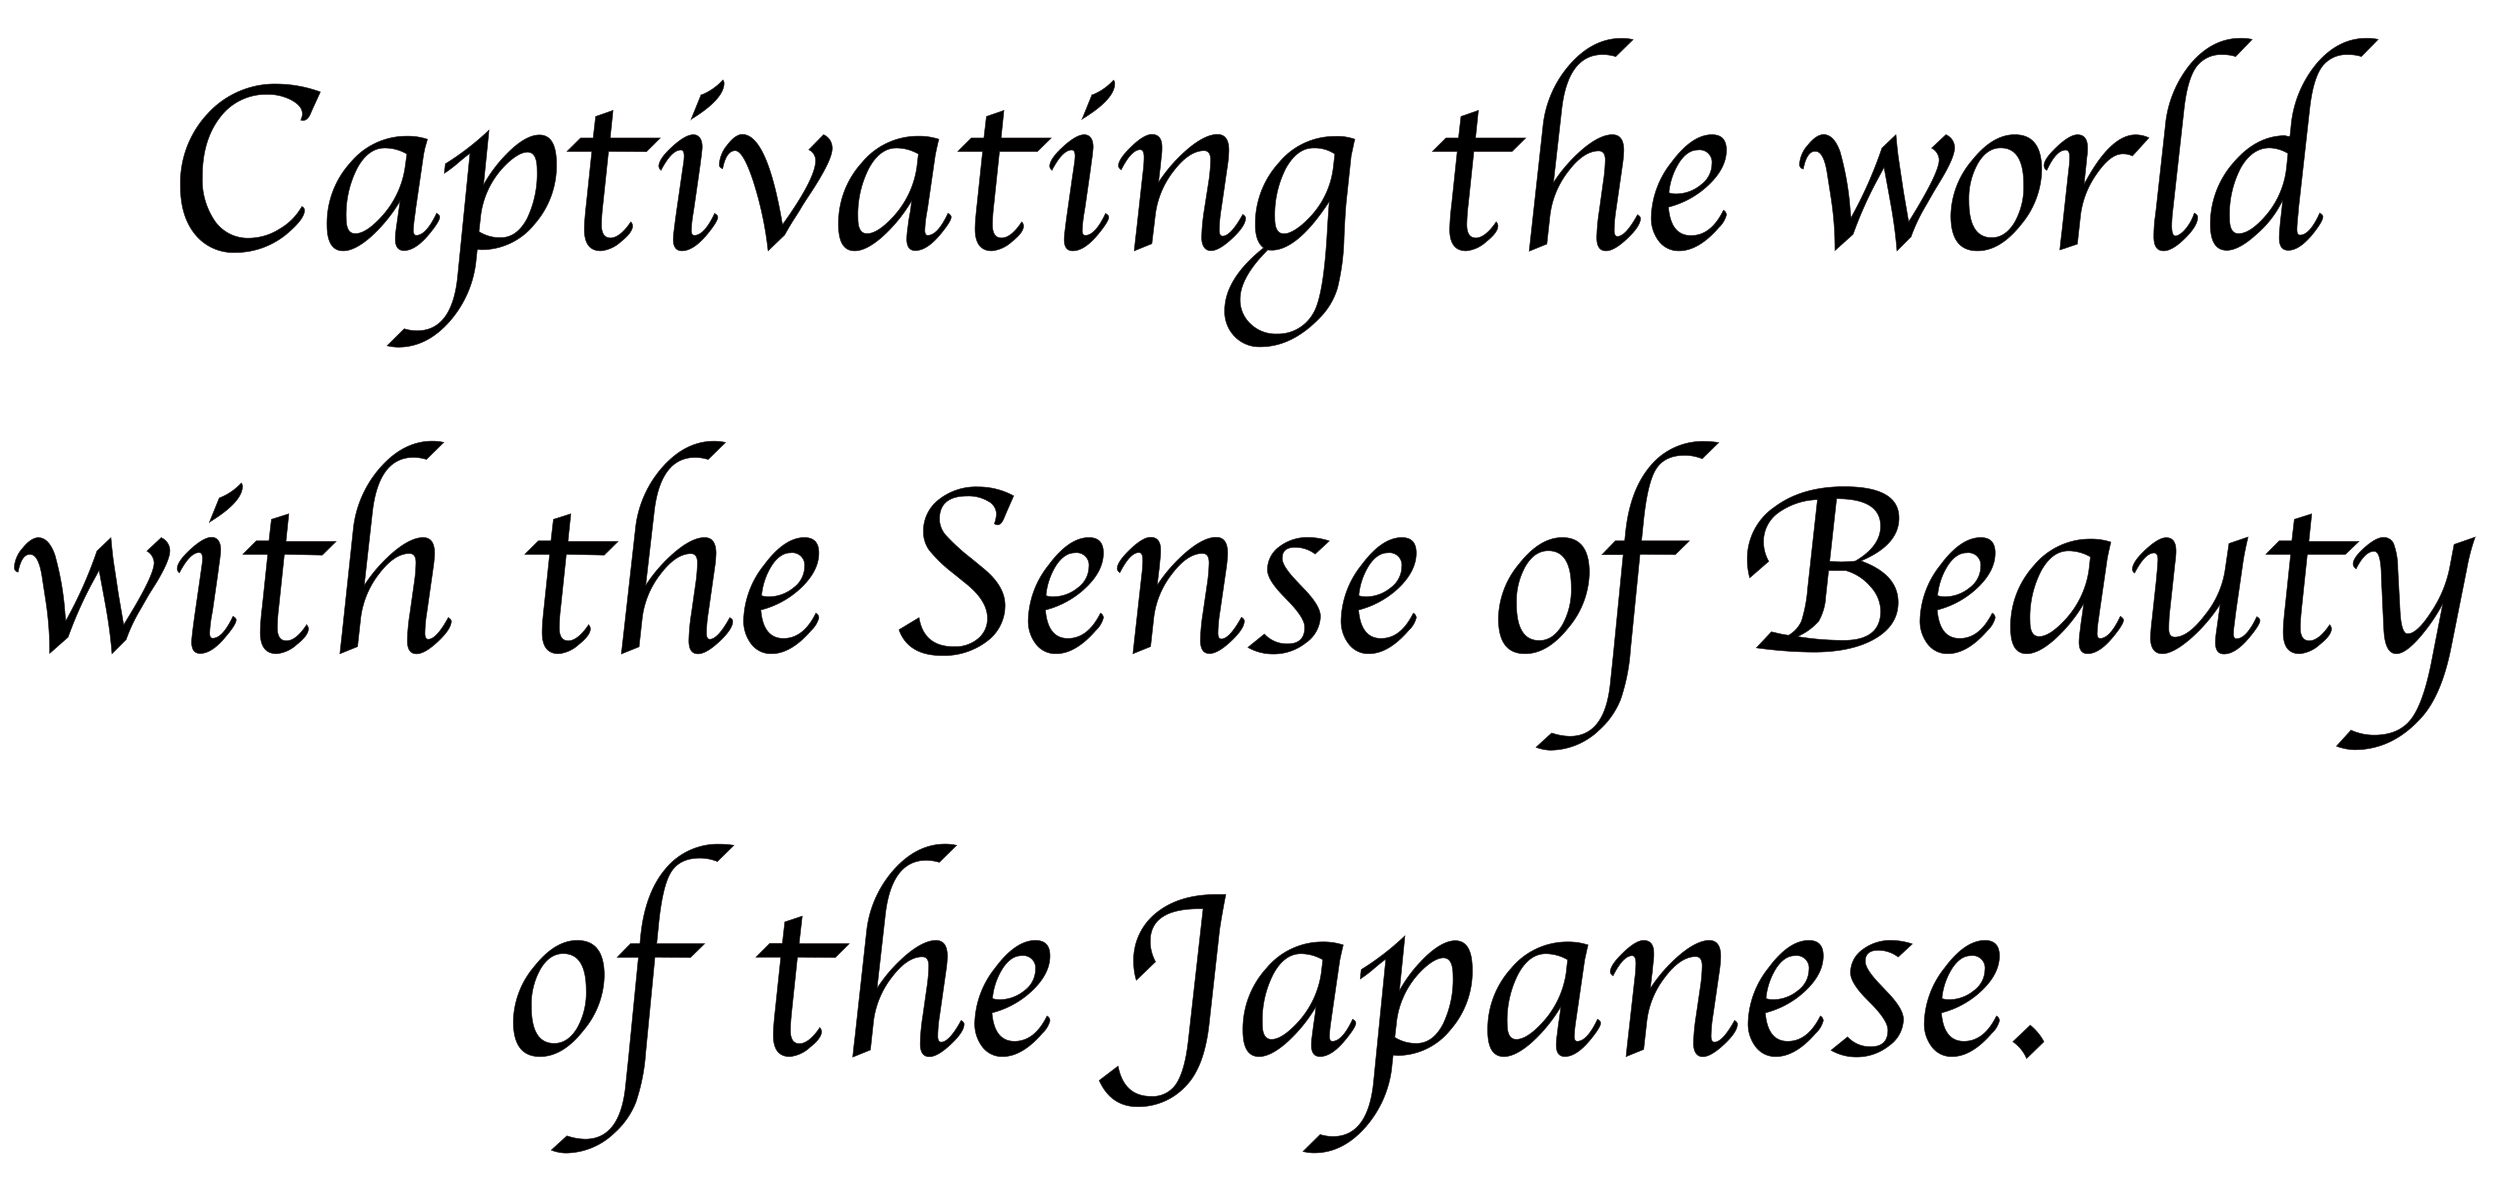 <svg id="グループ_58" data-name="グループ 58" xmlns="http://www.w3.org/2000/svg" viewBox="0 0 453 213.32"><path d="M54.69,37.43a.72.72,0,0,1,.49.68c0,.94-.86,2.19-2.59,3.73a14.57,14.57,0,0,1-10,3.92,8.88,8.88,0,0,1-7.21-3.26q-2.69-3.27-2.69-8.78a18.4,18.4,0,0,1,5-13.18,16.49,16.49,0,0,1,12.49-5.32,23.59,23.59,0,0,1,7.87,1.44l-1.44,3.15-.4.92c-.35.73-.77,1.09-1.27,1.09a2.53,2.53,0,0,1-.45-.06,2.77,2.77,0,0,0,.3-1.09c0-1-.64-1.78-1.92-2.5a9.06,9.06,0,0,0-4.47-1.06,10.36,10.36,0,0,0-8.51,4.13Q36.67,25.38,36.67,32A13.24,13.24,0,0,0,39,40.15a7.3,7.3,0,0,0,6.14,3,10.57,10.57,0,0,0,5.52-1.66A10.8,10.8,0,0,0,54.69,37.43Z" style="stroke:#231815;stroke-miterlimit:10;stroke-width:0.1px"/><path d="M72.51,36.4a28,28,0,0,1-5.32,6.52c-1.94,1.7-3.62,2.54-5,2.54q-2.94,0-2.94-4.73a16.36,16.36,0,0,1,4.28-11.29,13.19,13.19,0,0,1,10.13-4.77,11.39,11.39,0,0,1,3.79.56c-.07.26-.11.41-.13.47L77,26.84c-.17.78-.26,1.24-.27,1.37l-1.38,9.46L75.18,39a26.62,26.62,0,0,0-.28,2.72c0,.61.18.92.54.92q1.78,0,3.67-4,.57.34.57.69c0,.5-.61,1.5-1.84,3q-2.5,3.07-4.65,3.08c-1,0-1.57-.7-1.57-2.1a14.5,14.5,0,0,1,.15-1.78L72,39.87,72.27,38Zm1.22-8.49a8,8,0,0,0-4-1.09q-3,0-5,3.66a18.52,18.52,0,0,0-2,9.07c0,1.86.55,2.78,1.65,2.78q1.9,0,4.61-2.91a16.81,16.81,0,0,0,4.42-9.2Z" style="stroke:#231815;stroke-miterlimit:10;stroke-width:0.1px"/><path d="M86.49,45.18l-.19,1.69a19.67,19.67,0,0,1-4.8,11.34q-4.14,4.7-9.3,4.7a8.25,8.25,0,0,1-2.06-.26l3.11-3.08a8.19,8.19,0,0,0,2.31.36q6.39,0,7.37-9.92l2.23-22.23q-1,.75-2.16,1.74a22.88,22.88,0,0,1-2.48,1.88l.17-1.71a48.62,48.62,0,0,0,7.93-6.13l-1,9.93A26.12,26.12,0,0,1,92.74,27q2.83-2.55,5-2.55c2.06,0,3.1,1.75,3.1,5.27a16,16,0,0,1-4,10.91,12.31,12.31,0,0,1-9.55,4.63Zm.3-3.21a7.19,7.19,0,0,0,3.92,1.09q2.94,0,4.78-3.42a18.81,18.81,0,0,0,1.83-8.88c0-2.13-.58-3.19-1.74-3.19s-2.78,1-4.53,2.91a15.71,15.71,0,0,0-4,9.18Z" style="stroke:#231815;stroke-miterlimit:10;stroke-width:0.1px"/><path d="M110.27,27.44l-1,9.47a37.35,37.35,0,0,0-.28,3.77c0,1.62.54,2.43,1.64,2.43s2.41-1,3.68-2.92a1.27,1.27,0,0,1,.32.73c0,.8-.71,1.76-2.11,2.87a6.27,6.27,0,0,1-3.64,1.67q-3,0-3-3.9c0-1,.12-2.51.36-4.65l1-9.47h-4.5L105.2,25h2.28l.45-3.9L111.09,20,110.57,25h9.08l-2.51,2.49Z" style="stroke:#231815;stroke-miterlimit:10;stroke-width:0.1px"/><path d="M129.49,38.67c.39.23.58.45.58.66,0,.52-.62,1.53-1.86,3.05q-2.52,3.07-4.65,3.08c-1,0-1.57-.69-1.57-2.07q0-.89.64-5.4l.84-5.82.21-1.48.18-1.18a9.13,9.13,0,0,0,.1-1.26c0-.71-.2-1.07-.59-1.07q-1.66,0-3.59,3.67a1,1,0,0,1-.4-.73c0-.87.8-2.05,2.41-3.52s2.89-2.2,3.84-2.2,1.61.74,1.61,2.22c0,.29-.06.87-.17,1.76l-.19,1.43c0,.12-.1.69-.24,1.74l-.88,6.12L125.55,39a23.92,23.92,0,0,0-.28,2.72c0,.61.18.92.53.92Q127.6,42.68,129.49,38.67Zm-4.28-17,1.8-4.44A10.41,10.41,0,0,0,131,14.47a1.08,1.08,0,0,1,.21.62Q131.16,18,125.21,21.63Z" style="stroke:#231815;stroke-miterlimit:10;stroke-width:0.1px"/><path d="M141.79,40.71q6-8.37,6-11.64a2.14,2.14,0,0,0-1.24-1.93l2.68-2.74a2.64,2.64,0,0,1,1.57,2.52q0,2.14-4.1,8.34c-.6.89-1,1.53-1.26,1.93l-.54.92-1,1.57c-.55.85-1.12,1.82-1.72,2.89l-3,2.89a64.29,64.29,0,0,0-2.66-12.53q-1.84-5.62-3.3-5.62c-1.08,0-1.84,1.09-2.27,3.26-.41-.15-.62-.38-.62-.71a6,6,0,0,1,1.4-3.51c.94-1.26,1.82-1.91,2.65-2Q139,24.18,141.79,40.71Z" style="stroke:#231815;stroke-miterlimit:10;stroke-width:0.1px"/><path d="M165.18,36.4a27.46,27.46,0,0,1-5.32,6.52c-1.93,1.7-3.61,2.54-5,2.54q-2.92,0-2.93-4.73a16.31,16.31,0,0,1,4.28-11.29,13.17,13.17,0,0,1,10.12-4.77,11.45,11.45,0,0,1,3.8.56c-.08.26-.12.41-.13.47l-.26,1.14c-.17.78-.26,1.24-.28,1.37l-1.37,9.46L167.86,39a23.92,23.92,0,0,0-.28,2.72c0,.61.18.92.53.92q1.8,0,3.67-4c.39.23.58.46.58.69,0,.5-.62,1.5-1.85,3q-2.5,3.07-4.65,3.08-1.56,0-1.56-2.1a14.5,14.5,0,0,1,.15-1.78l.22-1.71L165,38Zm1.23-8.49a8,8,0,0,0-3.95-1.09q-3,0-5,3.66a18.41,18.41,0,0,0-2,9.07c0,1.86.55,2.78,1.65,2.78,1.28,0,2.81-1,4.61-2.91a16.74,16.74,0,0,0,4.42-9.2Z" style="stroke:#231815;stroke-miterlimit:10;stroke-width:0.1px"/><path d="M181.11,27.44l-1,9.47a37.35,37.35,0,0,0-.28,3.77q0,2.43,1.65,2.43c1.18,0,2.4-1,3.67-2.92a1.27,1.27,0,0,1,.32.73c0,.8-.7,1.76-2.11,2.87a6.27,6.27,0,0,1-3.63,1.67q-3,0-3.05-3.9c0-1,.13-2.51.37-4.65l1-9.47h-4.5L176,25h2.28l.46-3.9L181.92,20,181.4,25h9.09L188,27.44Z" style="stroke:#231815;stroke-miterlimit:10;stroke-width:0.1px"/><path d="M200.33,38.67c.38.23.58.45.58.66,0,.52-.63,1.53-1.87,3.05q-2.5,3.07-4.65,3.08-1.56,0-1.56-2.07,0-.89.64-5.4l.83-5.82.22-1.48.17-1.18a9.34,9.34,0,0,0,.11-1.26c0-.71-.2-1.07-.6-1.07q-1.66,0-3.58,3.67a1,1,0,0,1-.41-.73c0-.87.8-2.05,2.41-3.52s2.89-2.2,3.85-2.2,1.61.74,1.61,2.22c0,.29-.06.87-.17,1.76l-.2,1.43c0,.12-.09.69-.23,1.74l-.88,6.12L196.38,39a26.62,26.62,0,0,0-.28,2.72c0,.61.18.92.54.92Q198.43,42.68,200.33,38.67Zm-4.29-17,1.8-4.44a10.33,10.33,0,0,0,3.94-2.72,1,1,0,0,1,.22.62Q202,18,196,21.63Z" style="stroke:#231815;stroke-miterlimit:10;stroke-width:0.1px"/><path d="M208.72,44.16l-3.2,1.3.06-.6.17-1.58.18-1.5,1.11-10,.13-1.13c.09-.89.13-1.6.13-2.15,0-.91-.23-1.37-.69-1.37q-1.61,0-3.45,3.65c-.33-.28-.5-.51-.5-.71,0-.86.79-2,2.35-3.51s2.8-2.21,3.7-2.21c1.23,0,1.85.78,1.85,2.35,0,.4,0,.94-.11,1.61l-.17,1.74-.18,1.45-.17,1.53a28.23,28.23,0,0,1,5.54-6.23c2-1.64,3.72-2.45,5.13-2.45s2.08,1,2.08,2.89a20.91,20.91,0,0,1-.23,2.63l-1.16,8a27,27,0,0,0-.36,3.79c0,.74.2,1.12.61,1.12q1.47,0,3.65-3.93c.34.22.51.44.51.67,0,.93-.79,2.15-2.39,3.65s-2.89,2.26-3.89,2.26-1.68-.8-1.68-2.4a36.11,36.11,0,0,1,.45-4.86L219,33a30,30,0,0,0,.36-4c0-1.12-.39-1.69-1.17-1.69q-2.74,0-5.56,3.72a16,16,0,0,0-3.29,8Z" style="stroke:#231815;stroke-miterlimit:10;stroke-width:0.1px"/><path d="M245.51,25.23c-.07.26-.12.42-.13.47l-.24,1.14-.3,1.37L244,36.05q-.23,2-.45,6.93a42.72,42.72,0,0,1-1.18,9.17,12.92,12.92,0,0,1-3.11,5.32q-5.1,5.37-10.87,5.38A6.21,6.21,0,0,1,223.75,61a6.44,6.44,0,0,1-1.84-4.71q0-5.76,7.05-11.37c-1-.78-1.5-2.17-1.5-4.16a16.34,16.34,0,0,1,4.27-11.26,13.09,13.09,0,0,1,10.07-4.79A9.52,9.52,0,0,1,245.51,25.23ZM240.87,36.5q-5.77,8.84-10.47,8.84l-.69-.05q-5,5-5,8.93a5.92,5.92,0,0,0,1.9,4.48,6.53,6.53,0,0,0,4.71,1.81A7.35,7.35,0,0,0,238,56.7q1.77-2.94,2.45-14Q240.69,38.53,240.87,36.5Zm1-8.59A6.56,6.56,0,0,0,238,26.82q-2.94,0-5,3.68a18.63,18.63,0,0,0-2,9.07c0,1.86.56,2.79,1.66,2.79s2.79-1,4.61-2.92a15.73,15.73,0,0,0,4.33-9.17Z" style="stroke:#231815;stroke-miterlimit:10;stroke-width:0.1px"/><path d="M267.07,27.44l-1,9.47a37.35,37.35,0,0,0-.28,3.77c0,1.62.55,2.43,1.64,2.43s2.41-1,3.68-2.92a1.27,1.27,0,0,1,.32.73c0,.8-.71,1.76-2.11,2.87a6.27,6.27,0,0,1-3.64,1.67c-2,0-3-1.3-3-3.9a45.12,45.12,0,0,1,.37-4.65l1-9.47h-4.5L262,25h2.28l.45-3.9L267.89,20,267.37,25h9.09L274,27.44Z" style="stroke:#231815;stroke-miterlimit:10;stroke-width:0.1px"/><path d="M281.49,33.08A28.17,28.17,0,0,1,287,26.85c2-1.64,3.73-2.45,5.16-2.45s2.08,1,2.08,2.89a22.4,22.4,0,0,1-.25,2.63l-1.15,8a28.35,28.35,0,0,0-.35,3.79c0,.74.2,1.12.6,1.12q1.48,0,3.63-3.93c.36.22.54.44.54.67q0,1.39-2.39,3.65T291,45.46c-1.11,0-1.67-.8-1.67-2.4a36.11,36.11,0,0,1,.45-4.86L290.5,33a30.93,30.93,0,0,0,.37-4c0-1.1-.4-1.65-1.18-1.65-1.83,0-3.67,1.24-5.54,3.72a16.2,16.2,0,0,0-3.29,8l-.57,5.15-3.21,1.3.07-.6.17-1.58.17-1.5L279.57,23a20,20,0,0,1,4.93-11.36q4.17-4.7,9.34-4.7a9.54,9.54,0,0,1,2.08.23l-3.15,3.09a8.22,8.22,0,0,0-2.31-.37q-6.36,0-7.48,10Z" style="stroke:#231815;stroke-miterlimit:10;stroke-width:0.1px"/><path d="M312.29,38.09a1,1,0,0,1,.54.86,4.84,4.84,0,0,1-1.37,2.27c-2.45,2.83-4.86,4.24-7.25,4.24a4.48,4.48,0,0,1-3.6-1.73,6.83,6.83,0,0,1-1.41-4.44,16.67,16.67,0,0,1,3.69-9.89q3.71-5,7.32-5c1.75,0,2.62.93,2.62,2.8q0,3.15-3.06,6.15a16.41,16.41,0,0,1-7.44,4.18q.42,5.14,4.07,5.15T312.29,38.09Zm-9.88-3.17a3.64,3.64,0,0,0,1.14.21,7.11,7.11,0,0,0,4.65-1.63,4.79,4.79,0,0,0,2-3.81,2.24,2.24,0,0,0-2.55-2.51c-1.23,0-2.34.73-3.33,2.2A12.41,12.41,0,0,0,302.41,34.92Z" style="stroke:#231815;stroke-miterlimit:10;stroke-width:0.1px"/><path d="M332.5,45.4a60.63,60.63,0,0,0-.7-9.44l-.71-4.54q-.6-3.87-2.06-4c-1.08-.09-1.84,1-2.27,3.21a.83.83,0,0,1-.69-.85,5.72,5.72,0,0,1,1.54-3.52c1-1.26,2-1.88,2.81-1.88q1.89,0,3,3.1a52.81,52.81,0,0,1,1.85,10.68l.13,1.3A75.57,75.57,0,0,0,341,26.84l2.55-2.44c.17,1.92.33,3.42.49,4.48l.51,3.42.36,2.4.94,5.49.52-.83q5-8.11,5-10.4A2.51,2.51,0,0,0,350,26.84l2.6-2.44a2.6,2.6,0,0,1,1.58,2.33q0,1.75-2.44,5.81l-1.31,2.16-1.61,2.81a31.72,31.72,0,0,0-2.53,5.38l-2.56,2.57c-.2-2.57-.56-5.28-1.06-8.12l-.36-2-.92-5-1,1.84a72.76,72.76,0,0,0-4.61,10.27Z" style="stroke:#231815;stroke-miterlimit:10;stroke-width:0.1px"/><path d="M358.31,45.46c-3.21,0-4.82-2.12-4.82-6.38a15.78,15.78,0,0,1,3.77-9.92q3.76-4.77,7.82-4.76c3.26,0,4.89,2.12,4.89,6.38a15.83,15.83,0,0,1-3.77,9.93Q362.42,45.47,358.31,45.46Zm2.59-2.4c1.65,0,3-.91,4.13-2.74a13,13,0,0,0,1.66-6.84c0-4.46-1.39-6.68-4.16-6.68-1.63,0-3,.91-4.1,2.75a13,13,0,0,0-1.66,6.83Q356.77,43.05,360.9,43.06Z" style="stroke:#231815;stroke-miterlimit:10;stroke-width:0.1px"/><path d="M377.63,33.42q4.75-9,9.36-9a5.67,5.67,0,0,1,2.4.55l-3,3.3a3.64,3.64,0,0,0-1.76-.38q-2.22,0-4.7,3.61A16.39,16.39,0,0,0,377,39l-.58,5.23-3.19,1.07.07-.64.15-1.39.17-1.4,1.12-10.2.13-1.11a18.34,18.34,0,0,0,.15-2.06c0-.87-.24-1.31-.72-1.31q-1.72,0-3.42,3.67a1,1,0,0,1-.51-.84c0-.87.84-2,2.39-3.46s2.78-2.15,3.68-2.15q1.83,0,1.83,2.4c0,.38,0,.9-.11,1.56l-.15,1.5-.19,1.8Z" style="stroke:#231815;stroke-miterlimit:10;stroke-width:0.1px"/><path d="M397.6,38.61c.41.2.62.45.62.77q0,1.54-2.3,3.81c-1.54,1.52-2.83,2.27-3.87,2.27-1.19,0-1.78-.85-1.78-2.57a26.74,26.74,0,0,1,.19-3.19l.24-1.91,1.65-14.92A20.56,20.56,0,0,1,397,11.49q3.92-4.56,9-4.56a9,9,0,0,1,2.1.21l-3,3.11a7.23,7.23,0,0,0-2.35-.34,5.5,5.5,0,0,0-4.81,2.26c-1.06,1.5-1.79,4.06-2.19,7.65l-2,18a29,29,0,0,0-.23,3c0,1.29.22,1.93.66,1.93s1.14-.42,1.85-1.27A8.34,8.34,0,0,0,397.6,38.61Z" style="stroke:#231815;stroke-miterlimit:10;stroke-width:0.1px"/><path d="M414.93,24.72l.2-1.85a20.55,20.55,0,0,1,4.69-11.4q3.92-4.55,9-4.54a9.22,9.22,0,0,1,2.11.21l-3.05,3.11a7.34,7.34,0,0,0-2.38-.34,5.49,5.49,0,0,0-4.8,2.25q-1.59,2.25-2.19,7.66l-2,17.86L416.4,39c-.13,1.21-.19,2.07-.19,2.59,0,.7.18,1,.56,1q1.77,0,3.57-4c.38.23.58.46.58.69,0,.51-.58,1.52-1.74,3-1.61,2-3.13,3.08-4.54,3.08-1.11,0-1.65-.75-1.65-2.27,0-.56.08-1.66.25-3.32l.22-1.89.15-1.58a18.74,18.74,0,0,1-4.72,6.14c-2.17,2-4,2.92-5.38,2.92q-3,0-3-4.73a16.75,16.75,0,0,1,4.18-11.13q4.17-4.92,9.42-4.93C414.26,24.67,414.54,24.69,414.93,24.72Zm-.35,3.08a7,7,0,0,0-3.3-1c-2.12,0-3.86,1.2-5.24,3.59A18.26,18.26,0,0,0,404,39.55c0,1.86.54,2.78,1.62,2.78q2,0,4.63-2.91a15.86,15.86,0,0,0,4.08-9.2Z" style="stroke:#231815;stroke-miterlimit:10;stroke-width:0.1px"/><path d="M9,118.4A60.6,60.6,0,0,0,8.31,109l-.7-4.54q-.6-3.87-2.06-4c-1.09-.09-1.85,1-2.27,3.21a.83.83,0,0,1-.69-.85,5.76,5.76,0,0,1,1.53-3.52c1-1.26,2-1.88,2.82-1.88q1.89,0,3,3.1a52.81,52.81,0,0,1,1.85,10.68l.13,1.3a76.4,76.4,0,0,0,5.64-12.64l2.54-2.44c.17,1.92.34,3.42.49,4.48l.52,3.42.36,2.4.94,5.49.51-.83q5-8.11,5-10.4a2.53,2.53,0,0,0-1.31-2.12l2.6-2.44a2.62,2.62,0,0,1,1.58,2.33q0,1.76-2.44,5.81L27,107.7l-1.61,2.81a31,31,0,0,0-2.53,5.38l-2.57,2.57q-.3-3.85-1.05-8.12l-.36-2-.93-5-1,1.84a72.76,72.76,0,0,0-4.61,10.27Z" style="stroke:#231815;stroke-miterlimit:10;stroke-width:0.1px"/><path d="M42.22,111.67c.39.23.58.45.58.66,0,.52-.62,1.53-1.87,3q-2.51,3.08-4.65,3.08-1.56,0-1.56-2.07,0-.89.64-5.4l.84-5.82.21-1.48.17-1.18a9.34,9.34,0,0,0,.11-1.26c0-.71-.2-1.07-.6-1.07q-1.67,0-3.58,3.67a1,1,0,0,1-.41-.73c0-.87.81-2.05,2.41-3.52s2.89-2.2,3.85-2.2S40,98.14,40,99.62c0,.29-.06.87-.17,1.76l-.2,1.43c0,.12-.09.69-.23,1.74l-.88,6.12L38.28,112a23.92,23.92,0,0,0-.28,2.72c0,.61.18.92.53.92Q40.33,115.68,42.22,111.67Zm-4.29-17,1.8-4.44a10.45,10.45,0,0,0,4-2.72,1.08,1.08,0,0,1,.21.62Q43.89,91,37.93,94.63Z" style="stroke:#231815;stroke-miterlimit:10;stroke-width:0.1px"/><path d="M51.53,100.44l-1,9.47a37.35,37.35,0,0,0-.28,3.77q0,2.43,1.65,2.43c1.18,0,2.4-1,3.67-2.92a1.27,1.27,0,0,1,.32.73c0,.8-.7,1.76-2.11,2.87a6.27,6.27,0,0,1-3.63,1.67q-3,0-3-3.9a45.12,45.12,0,0,1,.37-4.65l1-9.47H44L46.45,98h2.28l.45-3.9,3.16-1-.52,5h9.09l-2.51,2.49Z" style="stroke:#231815;stroke-miterlimit:10;stroke-width:0.1px"/><path d="M66,106.08a27.89,27.89,0,0,1,5.51-6.23c2-1.64,3.73-2.45,5.16-2.45s2.08,1,2.08,2.89a22.4,22.4,0,0,1-.25,2.63l-1.14,8a27,27,0,0,0-.36,3.79c0,.74.2,1.12.6,1.12q1.49,0,3.63-3.93c.36.22.54.44.54.67q0,1.4-2.39,3.65t-3.9,2.26c-1.11,0-1.67-.8-1.67-2.4a36.11,36.11,0,0,1,.45-4.86L75,106a29.27,29.27,0,0,0,.37-4.05c0-1.1-.39-1.65-1.18-1.65q-2.73,0-5.54,3.72a16.29,16.29,0,0,0-3.29,8l-.57,5.15-3.21,1.3.07-.6.17-1.58.17-1.5L64,96A20,20,0,0,1,69,84.63q4.18-4.69,9.34-4.7a9.47,9.47,0,0,1,2.08.23l-3.15,3.09a8.16,8.16,0,0,0-2.31-.37q-6.36,0-7.48,10Z" style="stroke:#231815;stroke-miterlimit:10;stroke-width:0.1px"/><path d="M102.62,100.44l-1,9.47a37.35,37.35,0,0,0-.28,3.77c0,1.62.54,2.43,1.64,2.43s2.41-1,3.68-2.92a1.27,1.27,0,0,1,.32.73c0,.8-.71,1.76-2.11,2.87a6.27,6.27,0,0,1-3.64,1.67q-3,0-3-3.9c0-1,.12-2.51.36-4.65l1-9.47h-4.5L97.55,98h2.28l.45-3.9,3.16-1-.52,5H112l-2.51,2.49Z" style="stroke:#231815;stroke-miterlimit:10;stroke-width:0.1px"/><path d="M117,106.08a27.67,27.67,0,0,1,5.52-6.23c2-1.64,3.73-2.45,5.15-2.45s2.08,1,2.08,2.89a20.38,20.38,0,0,1-.25,2.63l-1.14,8a26.76,26.76,0,0,0-.35,3.79c0,.74.2,1.12.6,1.12q1.48,0,3.63-3.93c.36.22.54.44.54.67q0,1.4-2.4,3.65t-3.89,2.26c-1.12,0-1.67-.8-1.67-2.4a36.11,36.11,0,0,1,.45-4.86l.74-5.19a30.61,30.61,0,0,0,.36-4.05q0-1.65-1.17-1.65c-1.83,0-3.67,1.24-5.54,3.72a16.1,16.1,0,0,0-3.29,8l-.57,5.15-3.21,1.3.06-.6.18-1.58.17-1.5L115.12,96a20,20,0,0,1,4.93-11.36q4.17-4.69,9.34-4.7a9.61,9.61,0,0,1,2.08.23l-3.15,3.09a8.28,8.28,0,0,0-2.32-.37q-6.36,0-7.47,10Z" style="stroke:#231815;stroke-miterlimit:10;stroke-width:0.1px"/><path d="M147.84,111.09a1,1,0,0,1,.54.86,4.81,4.81,0,0,1-1.38,2.27q-3.66,4.25-7.24,4.24a4.45,4.45,0,0,1-3.6-1.73,6.83,6.83,0,0,1-1.42-4.44,16.69,16.69,0,0,1,3.7-9.89q3.7-5,7.32-5c1.74,0,2.62.93,2.62,2.8q0,3.15-3.06,6.15a16.45,16.45,0,0,1-7.45,4.18q.44,5.14,4.08,5.15T147.84,111.09ZM138,107.92a3.55,3.55,0,0,0,1.14.21,7.11,7.11,0,0,0,4.65-1.63,4.82,4.82,0,0,0,2-3.81,2.24,2.24,0,0,0-2.55-2.51c-1.23,0-2.34.73-3.33,2.2A12.29,12.29,0,0,0,138,107.92Z" style="stroke:#231815;stroke-miterlimit:10;stroke-width:0.1px"/><path d="M162.89,114.11l3.64-2.2q.87,5.27,6.34,5.27a6.44,6.44,0,0,0,4.35-1.45,4.66,4.66,0,0,0,1.7-3.72c0-2.07-1.26-4.13-3.76-6.17l-2.6-2.1a25.14,25.14,0,0,1-4.19-4.06,5.7,5.7,0,0,1-1.05-3.36,7.17,7.17,0,0,1,2.81-5.8,10.84,10.84,0,0,1,7.09-2.3,13.44,13.44,0,0,1,6.46,1.63l-1.25,2.85L181.88,94c-.32.74-.69,1.11-1.12,1.11a1,1,0,0,1-.58-.21,6,6,0,0,0,.37-1.79,2.68,2.68,0,0,0-1.51-2.3,7,7,0,0,0-3.74-.93c-3.38,0-5.06,1.4-5.06,4.18a4.52,4.52,0,0,0,1.12,2.89,36.28,36.28,0,0,0,4.69,4.28l2.07,1.71q4,3.23,4,6.76a8,8,0,0,1-3.29,6.5,12.85,12.85,0,0,1-8.22,2.59Q164.58,118.76,162.89,114.11Z" style="stroke:#231815;stroke-miterlimit:10;stroke-width:0.1px"/><path d="M199.41,111.09a1,1,0,0,1,.53.86,4.75,4.75,0,0,1-1.37,2.27c-2.44,2.83-4.86,4.24-7.24,4.24a4.45,4.45,0,0,1-3.6-1.73,6.78,6.78,0,0,1-1.42-4.44,16.62,16.62,0,0,1,3.7-9.89q3.69-5,7.32-5c1.74,0,2.61.93,2.61,2.8,0,2.1-1,4.15-3.05,6.15a16.5,16.5,0,0,1-7.45,4.18c.29,3.43,1.64,5.15,4.07,5.15S197.88,114.15,199.41,111.09Zm-9.88-3.17a3.54,3.54,0,0,0,1.13.21,7.11,7.11,0,0,0,4.65-1.63,4.8,4.8,0,0,0,2-3.81,2.24,2.24,0,0,0-2.55-2.51c-1.23,0-2.34.73-3.34,2.2A12.41,12.41,0,0,0,189.53,107.92Z" style="stroke:#231815;stroke-miterlimit:10;stroke-width:0.1px"/><path d="M208.49,117.16l-3.21,1.3.07-.6.17-1.58.17-1.5,1.12-10,.13-1.13c.08-.89.13-1.6.13-2.15,0-.91-.23-1.37-.69-1.37q-1.62,0-3.46,3.65c-.33-.28-.49-.51-.49-.71,0-.86.78-2,2.35-3.51s2.8-2.21,3.7-2.21c1.23,0,1.84.78,1.84,2.35a16.07,16.07,0,0,1-.1,1.61l-.17,1.74-.18,1.45-.18,1.53a28.26,28.26,0,0,1,5.55-6.23c2-1.64,3.71-2.45,5.13-2.45s2.08,1,2.08,2.89a23,23,0,0,1-.23,2.63l-1.16,8a27,27,0,0,0-.36,3.79c0,.74.2,1.12.6,1.12q1.48,0,3.65-3.93c.35.22.52.44.52.67q0,1.4-2.39,3.65t-3.9,2.26c-1.11,0-1.67-.8-1.67-2.4a36.11,36.11,0,0,1,.45-4.86l.76-5.19a30,30,0,0,0,.36-4c0-1.12-.39-1.69-1.18-1.69q-2.75,0-5.55,3.72a15.92,15.92,0,0,0-3.29,8Z" style="stroke:#231815;stroke-miterlimit:10;stroke-width:0.1px"/><path d="M226.11,117.31l3-2.43a5.52,5.52,0,0,0,4.21,1.78q3.09,0,3.09-3,0-1.65-2.84-4.6l-1.22-1.27c-1.8-1.87-2.69-3.39-2.69-4.54a5.14,5.14,0,0,1,2.15-4.18,8.33,8.33,0,0,1,5.31-1.69,12.5,12.5,0,0,1,3.75.64l-2.57,2.38a5.89,5.89,0,0,0-3.63-1.22c-1.55,0-2.33.65-2.33,2q0,1.39,2.59,4.09l1.33,1.41q3,3.09,3,5a6,6,0,0,1-2.6,4.77,9.36,9.36,0,0,1-6,2.06A9.19,9.19,0,0,1,226.11,117.31Z" style="stroke:#231815;stroke-miterlimit:10;stroke-width:0.1px"/><path d="M256.1,111.09a1,1,0,0,1,.53.86,4.75,4.75,0,0,1-1.37,2.27c-2.44,2.83-4.86,4.24-7.24,4.24a4.45,4.45,0,0,1-3.6-1.73,6.78,6.78,0,0,1-1.42-4.44,16.69,16.69,0,0,1,3.7-9.89q3.69-5,7.32-5c1.74,0,2.61.93,2.61,2.8,0,2.1-1,4.15-3,6.15a16.5,16.5,0,0,1-7.45,4.18c.29,3.43,1.64,5.15,4.07,5.15S254.57,114.15,256.1,111.09Zm-9.88-3.17a3.54,3.54,0,0,0,1.13.21A7.09,7.09,0,0,0,252,106.5a4.8,4.8,0,0,0,2-3.81,2.24,2.24,0,0,0-2.55-2.51c-1.23,0-2.34.73-3.34,2.2A12.41,12.41,0,0,0,246.22,107.92Z" style="stroke:#231815;stroke-miterlimit:10;stroke-width:0.1px"/><path d="M276.33,118.46c-3.21,0-4.82-2.12-4.82-6.38a15.78,15.78,0,0,1,3.77-9.92q3.77-4.77,7.82-4.76c3.26,0,4.89,2.12,4.89,6.38a15.83,15.83,0,0,1-3.77,9.93Q280.44,118.47,276.33,118.46Zm2.59-2.4c1.65,0,3-.91,4.13-2.74a13,13,0,0,0,1.66-6.84c0-4.46-1.39-6.68-4.16-6.68-1.63,0-3,.91-4.1,2.75a13,13,0,0,0-1.66,6.83C274.79,113.83,276.16,116.06,278.92,116.06Z" style="stroke:#231815;stroke-miterlimit:10;stroke-width:0.1px"/><path d="M297.17,100.44l-1.73,17.33a35.27,35.27,0,0,1-1.79,9,14.8,14.8,0,0,1-3.91,5.55,12.86,12.86,0,0,1-8.89,3.62,8.27,8.27,0,0,1-2.53-.53l2.85-2.6a10.71,10.71,0,0,0,3.3.6q6.33,0,7.31-9.58l.56-5.31,1.78-18h-3.86L292.7,98h1.69l.13-1.24q.76-7.93,4.56-12.36a12.31,12.31,0,0,1,9.8-4.42,17.7,17.7,0,0,1,2.56.21l-3,2.94a8.57,8.57,0,0,0-3.15-.62q-3.69,0-5.25,2.55t-2.27,9.79L297.45,98h8.67l-2.55,2.49Z" style="stroke:#231815;stroke-miterlimit:10;stroke-width:0.1px"/><path d="M318.25,117.39l2.73-2.91.66.15a20.53,20.53,0,0,0,2.44.48,5.58,5.58,0,0,0,2.35-2.58,26.29,26.29,0,0,0,1.11-5.88l1.78-16.11a12.78,12.78,0,0,0-7.11,2.39,6.39,6.39,0,0,0-2.65,5.23,7.12,7.12,0,0,0,.94,3.55l-3.45,3a12.7,12.7,0,0,1-.45-3.35,11.36,11.36,0,0,1,4.94-9.48q4.95-3.7,12.64-3.7,9.92,0,9.92,5.69,0,4.86-6.89,7.77,6.74,2.44,6.74,7.51,0,4.13-4.18,6.57c-2.79,1.63-6.51,2.45-11.19,2.45A79.51,79.51,0,0,1,318.25,117.39Zm13.09-14-.31,2.87-.2,1.8a10.14,10.14,0,0,1-1.27,4.48,10.76,10.76,0,0,1-3.87,2.8,52.26,52.26,0,0,0,8.39.69q6.69,0,6.7-5.31a6.71,6.71,0,0,0-1.84-4.43,9.18,9.18,0,0,0-4.48-2.9l-.56,0-1,0-.95,0Zm1.45-13-1.25,11.31c.84.07,1.57.11,2.18.11a24.3,24.3,0,0,0,2.47-.15c3-1.75,4.57-3.86,4.57-6.32Q340.76,90.37,332.79,90.37Z" style="stroke:#231815;stroke-miterlimit:10;stroke-width:0.1px"/><path d="M361,111.09a1,1,0,0,1,.53.86,4.75,4.75,0,0,1-1.37,2.27c-2.44,2.83-4.86,4.24-7.24,4.24a4.45,4.45,0,0,1-3.6-1.73,6.78,6.78,0,0,1-1.42-4.44,16.69,16.69,0,0,1,3.7-9.89q3.69-5,7.32-5c1.74,0,2.61.93,2.61,2.8,0,2.1-1,4.15-3.05,6.15a16.5,16.5,0,0,1-7.45,4.18c.29,3.43,1.64,5.15,4.07,5.15S359.44,114.15,361,111.09Zm-9.88-3.17a3.54,3.54,0,0,0,1.13.21,7.09,7.09,0,0,0,4.65-1.63,4.8,4.8,0,0,0,2-3.81,2.24,2.24,0,0,0-2.55-2.51c-1.23,0-2.34.73-3.34,2.2A12.41,12.41,0,0,0,351.09,107.92Z" style="stroke:#231815;stroke-miterlimit:10;stroke-width:0.1px"/><path d="M377.56,109.4a27.46,27.46,0,0,1-5.32,6.52c-1.93,1.7-3.61,2.54-5,2.54q-2.93,0-2.93-4.73a16.35,16.35,0,0,1,4.27-11.29,13.2,13.2,0,0,1,10.13-4.77,11.35,11.35,0,0,1,3.79.56c-.07.26-.11.41-.12.47l-.26,1.14c-.17.78-.26,1.24-.28,1.37l-1.37,9.46-.19,1.37a23.92,23.92,0,0,0-.28,2.72c0,.61.18.92.53.92q1.8,0,3.67-4c.38.23.58.46.58.69,0,.5-.62,1.5-1.85,3q-2.5,3.08-4.65,3.08-1.56,0-1.56-2.1a14.5,14.5,0,0,1,.15-1.78l.21-1.71.28-1.89Zm1.22-8.49a8,8,0,0,0-3.94-1.09q-3,0-5,3.66a18.41,18.41,0,0,0-2,9.07c0,1.86.55,2.78,1.65,2.78,1.28,0,2.81-1,4.61-2.91a16.74,16.74,0,0,0,4.42-9.2Z" style="stroke:#231815;stroke-miterlimit:10;stroke-width:0.1px"/><path d="M402.3,109.48a29.42,29.42,0,0,1-5.51,6.37c-2.05,1.74-3.71,2.61-5,2.61s-2.12-.94-2.12-2.82a32.94,32.94,0,0,1,.28-3.45l.76-7c0-.1.05-.51.11-1.24l.13-1.39c0-.42.06-.79.06-1.12,0-.82-.23-1.24-.7-1.24q-1.63,0-3.52,3.65a.91.91,0,0,1-.4-.69q0-1.33,2.37-3.54c1.58-1.47,2.83-2.2,3.76-2.2,1.19,0,1.78.81,1.78,2.44a12,12,0,0,1-.09,1.35l-.19,1.65-.19,1.8-.67,6.13a30.16,30.16,0,0,0-.17,3.17c0,1,.37,1.48,1.09,1.48q2.42,0,5.46-4a17,17,0,0,0,3.6-7.88l.75-5.08,3.47-1.18c-.4,1.65-.7,3.13-.9,4.43l-1.3,9c-.07.54-.13,1-.17,1.37l-.15,1.18a14,14,0,0,0-.13,1.54c0,.61.17.92.52.92,1.21,0,2.45-1.34,3.7-4,.39.23.58.46.58.69,0,.5-.62,1.5-1.86,3q-2.52,3.08-4.66,3.08-1.56,0-1.56-2.1a14.21,14.21,0,0,1,.15-1.78l.24-1.71c.13-.93.22-1.56.26-1.89Z" style="stroke:#231815;stroke-miterlimit:10;stroke-width:0.1px"/><path d="M418.09,100.44l-1,9.47c-.18,1.7-.27,3-.27,3.77,0,1.62.54,2.43,1.64,2.43s2.41-1,3.68-2.92a1.27,1.27,0,0,1,.32.73c0,.8-.71,1.76-2.12,2.87a6.22,6.22,0,0,1-3.63,1.67q-3,0-3-3.9c0-1,.12-2.51.36-4.65l1-9.47h-4.5L413,98h2.28l.45-3.9,3.16-1-.52,5h9.08L425,100.44Z" style="stroke:#231815;stroke-miterlimit:10;stroke-width:0.1px"/><path d="M442.64,109.38a33.16,33.16,0,0,1-4.54,6.51c-1.58,1.72-2.87,2.57-3.87,2.57-1.38,0-2.13-1.44-2.28-4.32l-.15-3-.28-6.06-.06-1.73q-.19-3.45-1.26-3.45-1.68,0-3.26,3.16a1.08,1.08,0,0,1-.56-.84c0-.77.69-1.77,2.08-3s2.52-1.84,3.39-1.84a1.94,1.94,0,0,1,1.91,1.21,13.42,13.42,0,0,1,.73,4.47l.4,7.5c.14,2.85.6,4.28,1.37,4.28q1.73,0,4.3-4a22,22,0,0,0,3.29-7.81l.83-4.38,3.82-1.33a36.91,36.91,0,0,0-1.5,5.7l-2.87,14.38q-1.69,8.43-5.23,12.46-5.29,6-12.26,6a10,10,0,0,1-3.28-.65l2.64-2.91a10.17,10.17,0,0,0,4.2.9q4.46,0,6.69-2.89t3.73-10.59Z" style="stroke:#231815;stroke-miterlimit:10;stroke-width:0.1px"/><path d="M97.84,191.46c-3.22,0-4.83-2.12-4.83-6.38a15.8,15.8,0,0,1,3.78-9.92q3.76-4.77,7.82-4.76c3.26,0,4.89,2.12,4.89,6.38a15.78,15.78,0,0,1-3.78,9.93Q102,191.46,97.84,191.46Zm2.59-2.4q2.46,0,4.13-2.74a13.08,13.08,0,0,0,1.66-6.84c0-4.46-1.39-6.68-4.16-6.68-1.63,0-3,.91-4.1,2.75a13,13,0,0,0-1.67,6.83Q96.29,189.06,100.43,189.06Z" style="stroke:#231815;stroke-miterlimit:10;stroke-width:0.1px"/><path d="M118.68,173.44,117,190.77a35.71,35.71,0,0,1-1.79,9,14.8,14.8,0,0,1-3.91,5.55,12.87,12.87,0,0,1-8.89,3.62,8.27,8.27,0,0,1-2.53-.53l2.85-2.6a10.71,10.71,0,0,0,3.3.6q6.33,0,7.31-9.58l.56-5.31,1.78-18.05h-3.86l2.44-2.49h1.69l.12-1.24q.78-7.94,4.57-12.36a12.31,12.31,0,0,1,9.8-4.42,17.46,17.46,0,0,1,2.55.21l-3,2.94a8.57,8.57,0,0,0-3.15-.62q-3.67,0-5.25,2.55t-2.27,9.79L119,171h8.68l-2.55,2.49Z" style="stroke:#231815;stroke-miterlimit:10;stroke-width:0.1px"/><path d="M144.5,173.44l-1,9.47c-.18,1.7-.27,3-.27,3.77,0,1.62.54,2.43,1.64,2.43s2.41-1,3.68-2.92a1.27,1.27,0,0,1,.32.73c0,.8-.71,1.76-2.12,2.87a6.22,6.22,0,0,1-3.63,1.67q-3,0-3-3.9c0-.95.12-2.51.36-4.65l1-9.47h-4.5l2.49-2.49h2.29l.45-3.9,3.16-1.05L144.8,171h9.08l-2.51,2.49Z" style="stroke:#231815;stroke-miterlimit:10;stroke-width:0.1px"/><path d="M158.92,179.08a27.67,27.67,0,0,1,5.52-6.23c2-1.64,3.73-2.45,5.15-2.45s2.08,1,2.08,2.89a20.38,20.38,0,0,1-.25,2.63l-1.14,8a26.76,26.76,0,0,0-.35,3.79c0,.74.2,1.12.6,1.12q1.49,0,3.63-3.93c.36.22.54.44.54.67q0,1.39-2.4,3.65t-3.89,2.26c-1.12,0-1.67-.8-1.67-2.4a36.11,36.11,0,0,1,.45-4.86l.74-5.19a30.61,30.61,0,0,0,.36-4q0-1.65-1.17-1.65c-1.83,0-3.67,1.24-5.54,3.72a16.21,16.21,0,0,0-3.3,8l-.56,5.15-3.21,1.3.06-.6.17-1.58.18-1.5L157,169a20,20,0,0,1,4.93-11.36q4.17-4.69,9.34-4.7a9.45,9.45,0,0,1,2.07.23l-3.14,3.09a8.28,8.28,0,0,0-2.32-.37q-6.36,0-7.47,10Z" style="stroke:#231815;stroke-miterlimit:10;stroke-width:0.1px"/><path d="M189.72,184.09a1,1,0,0,1,.54.86,4.81,4.81,0,0,1-1.38,2.27q-3.66,4.25-7.24,4.24a4.45,4.45,0,0,1-3.6-1.73,6.83,6.83,0,0,1-1.42-4.44,16.69,16.69,0,0,1,3.7-9.89q3.7-5,7.32-5c1.74,0,2.62.93,2.62,2.8q0,3.15-3.06,6.15a16.45,16.45,0,0,1-7.45,4.18q.44,5.15,4.08,5.15T189.72,184.09Zm-9.88-3.17a3.55,3.55,0,0,0,1.14.21,7.11,7.11,0,0,0,4.65-1.63,4.82,4.82,0,0,0,2-3.81,2.24,2.24,0,0,0-2.55-2.51c-1.23,0-2.34.73-3.33,2.2A12.29,12.29,0,0,0,179.84,180.92Z" style="stroke:#231815;stroke-miterlimit:10;stroke-width:0.1px"/><path d="M209.39,174.27l-3.49,3.35a11.66,11.66,0,0,1-.49-3.32,10.88,10.88,0,0,1,4.11-8.88q4.11-3.34,10.91-3.34h1.69c-.64,3.27-1,5.47-1.15,6.6l-1.89,17q-.86,7.59-4.11,11a11.73,11.73,0,0,1-8.8,3.86c-3.22,0-5.56-1.58-7-4.76l3.43-2.61q1.06,5.49,6,5.49a5.11,5.11,0,0,0,4.58-2.34c1-1.56,1.75-4.19,2.15-7.91L218,164.67h-.66q-8.91,0-8.91,5.9A7.71,7.71,0,0,0,209.39,174.27Z" style="stroke:#231815;stroke-miterlimit:10;stroke-width:0.1px"/><path d="M238.46,182.4a27.46,27.46,0,0,1-5.32,6.52c-1.93,1.7-3.61,2.54-5,2.54q-2.92,0-2.93-4.73a16.36,16.36,0,0,1,4.28-11.29,13.17,13.17,0,0,1,10.12-4.77,11.45,11.45,0,0,1,3.8.56c-.08.26-.12.41-.13.47l-.26,1.14c-.17.78-.26,1.24-.28,1.37l-1.37,9.46-.19,1.37a23.92,23.92,0,0,0-.28,2.72c0,.61.18.92.53.92q1.8,0,3.67-4c.39.23.58.46.58.69,0,.5-.62,1.5-1.85,3q-2.5,3.08-4.65,3.08-1.56,0-1.56-2.1a14.5,14.5,0,0,1,.15-1.78l.22-1.71.28-1.89Zm1.23-8.49a8,8,0,0,0-3.95-1.09q-3,0-5,3.66a18.41,18.41,0,0,0-2,9.07c0,1.86.55,2.78,1.66,2.78,1.27,0,2.8-1,4.61-2.91a16.73,16.73,0,0,0,4.41-9.2Z" style="stroke:#231815;stroke-miterlimit:10;stroke-width:0.1px"/><path d="M252.44,191.18l-.19,1.69a19.67,19.67,0,0,1-4.8,11.34q-4.12,4.69-9.29,4.7a8.19,8.19,0,0,1-2.06-.26l3.11-3.08a8.13,8.13,0,0,0,2.31.36q6.39,0,7.37-9.92l2.22-22.23q-1,.75-2.16,1.74a22,22,0,0,1-2.48,1.88l.18-1.71a49.05,49.05,0,0,0,7.93-6.13l-1,9.93A26.12,26.12,0,0,1,258.7,173q2.83-2.55,5-2.55c2.06,0,3.09,1.75,3.09,5.27a16,16,0,0,1-4,10.91,12.31,12.31,0,0,1-9.55,4.63Zm.3-3.21a7.22,7.22,0,0,0,3.93,1.09q2.94,0,4.77-3.42a18.68,18.68,0,0,0,1.84-8.88c0-2.13-.58-3.19-1.74-3.19s-2.79,1-4.53,2.91a15.72,15.72,0,0,0-4,9.18Z" style="stroke:#231815;stroke-miterlimit:10;stroke-width:0.1px"/><path d="M282.83,182.4a27.71,27.71,0,0,1-5.32,6.52c-1.94,1.7-3.61,2.54-5,2.54q-2.94,0-2.94-4.73a16.36,16.36,0,0,1,4.28-11.29,13.19,13.19,0,0,1,10.13-4.77,11.39,11.39,0,0,1,3.79.56c-.07.26-.11.41-.13.47l-.25,1.14c-.18.78-.27,1.24-.28,1.37l-1.37,9.46-.2,1.37a26.62,26.62,0,0,0-.28,2.72c0,.61.18.92.54.92,1.19,0,2.42-1.34,3.67-4q.57.35.57.69c0,.5-.61,1.5-1.84,3q-2.51,3.08-4.65,3.08-1.56,0-1.56-2.1a12.74,12.74,0,0,1,.15-1.78l.21-1.71.28-1.89Zm1.22-8.49a8,8,0,0,0-3.94-1.09q-3,0-5,3.66a18.41,18.41,0,0,0-2,9.07c0,1.86.55,2.78,1.65,2.78q1.9,0,4.61-2.91a16.81,16.81,0,0,0,4.42-9.2Z" style="stroke:#231815;stroke-miterlimit:10;stroke-width:0.1px"/><path d="M297.84,190.16l-3.2,1.3.06-.6.17-1.58.17-1.5,1.12-9.95.13-1.13c.09-.89.13-1.6.13-2.15,0-.91-.23-1.37-.69-1.37q-1.61,0-3.45,3.65c-.33-.28-.5-.51-.5-.71,0-.86.79-2,2.35-3.51s2.8-2.21,3.7-2.21c1.23,0,1.85.78,1.85,2.35,0,.4,0,.94-.11,1.61l-.17,1.74-.18,1.45-.17,1.53a28,28,0,0,1,5.54-6.23c2-1.64,3.72-2.45,5.13-2.45s2.08,1,2.08,2.89a20.91,20.91,0,0,1-.23,2.63l-1.16,8a27,27,0,0,0-.36,3.79c0,.74.2,1.12.61,1.12q1.47,0,3.65-3.93c.34.22.51.44.51.67,0,.93-.79,2.15-2.39,3.65s-2.89,2.26-3.89,2.26-1.68-.8-1.68-2.4a36.11,36.11,0,0,1,.45-4.86l.76-5.19a30,30,0,0,0,.36-4c0-1.12-.39-1.69-1.17-1.69q-2.75,0-5.56,3.72a16,16,0,0,0-3.29,8Z" style="stroke:#231815;stroke-miterlimit:10;stroke-width:0.1px"/><path d="M329.85,184.09a1,1,0,0,1,.53.86,4.75,4.75,0,0,1-1.37,2.27c-2.44,2.83-4.86,4.24-7.24,4.24a4.45,4.45,0,0,1-3.6-1.73,6.78,6.78,0,0,1-1.42-4.44,16.69,16.69,0,0,1,3.7-9.89q3.69-5,7.32-5c1.74,0,2.61.93,2.61,2.8,0,2.1-1,4.15-3.05,6.15a16.5,16.5,0,0,1-7.45,4.18c.29,3.43,1.64,5.15,4.07,5.15S328.32,187.15,329.85,184.09ZM320,180.92a3.54,3.54,0,0,0,1.13.21,7.09,7.09,0,0,0,4.65-1.63,4.8,4.8,0,0,0,2-3.81,2.24,2.24,0,0,0-2.55-2.51c-1.23,0-2.34.73-3.34,2.2A12.41,12.41,0,0,0,320,180.92Z" style="stroke:#231815;stroke-miterlimit:10;stroke-width:0.1px"/><path d="M331.78,190.31l3-2.43a5.53,5.53,0,0,0,4.21,1.78q3.09,0,3.09-3c0-1.1-.94-2.63-2.84-4.6L338,180.81c-1.79-1.87-2.69-3.39-2.69-4.54a5.13,5.13,0,0,1,2.16-4.18,8.29,8.29,0,0,1,5.3-1.69,12.5,12.5,0,0,1,3.75.64l-2.57,2.38a5.86,5.86,0,0,0-3.62-1.22q-2.34,0-2.34,2c0,.93.87,2.29,2.59,4.09l1.33,1.41c2,2.06,3,3.72,3,5a6,6,0,0,1-2.59,4.77,9.38,9.38,0,0,1-6,2.06A9.19,9.19,0,0,1,331.78,190.31Z" style="stroke:#231815;stroke-miterlimit:10;stroke-width:0.1px"/><path d="M361.76,184.09a1,1,0,0,1,.54.86,4.81,4.81,0,0,1-1.38,2.27q-3.66,4.25-7.24,4.24a4.45,4.45,0,0,1-3.6-1.73,6.83,6.83,0,0,1-1.41-4.44,16.67,16.67,0,0,1,3.69-9.89q3.7-5,7.32-5c1.74,0,2.62.93,2.62,2.8q0,3.15-3.06,6.15a16.45,16.45,0,0,1-7.45,4.18q.43,5.15,4.08,5.15T361.76,184.09Zm-9.88-3.17a3.55,3.55,0,0,0,1.14.21,7.11,7.11,0,0,0,4.65-1.63,4.79,4.79,0,0,0,2-3.81,2.24,2.24,0,0,0-2.55-2.51c-1.23,0-2.34.73-3.33,2.2A12.29,12.29,0,0,0,351.88,180.92Z" style="stroke:#231815;stroke-miterlimit:10;stroke-width:0.1px"/><path d="M367.22,191.81a7,7,0,0,0-2.5-3.05l3.16-3a9.59,9.59,0,0,1,2.48,3Z" style="stroke:#231815;stroke-miterlimit:10;stroke-width:0.1px"/></svg>